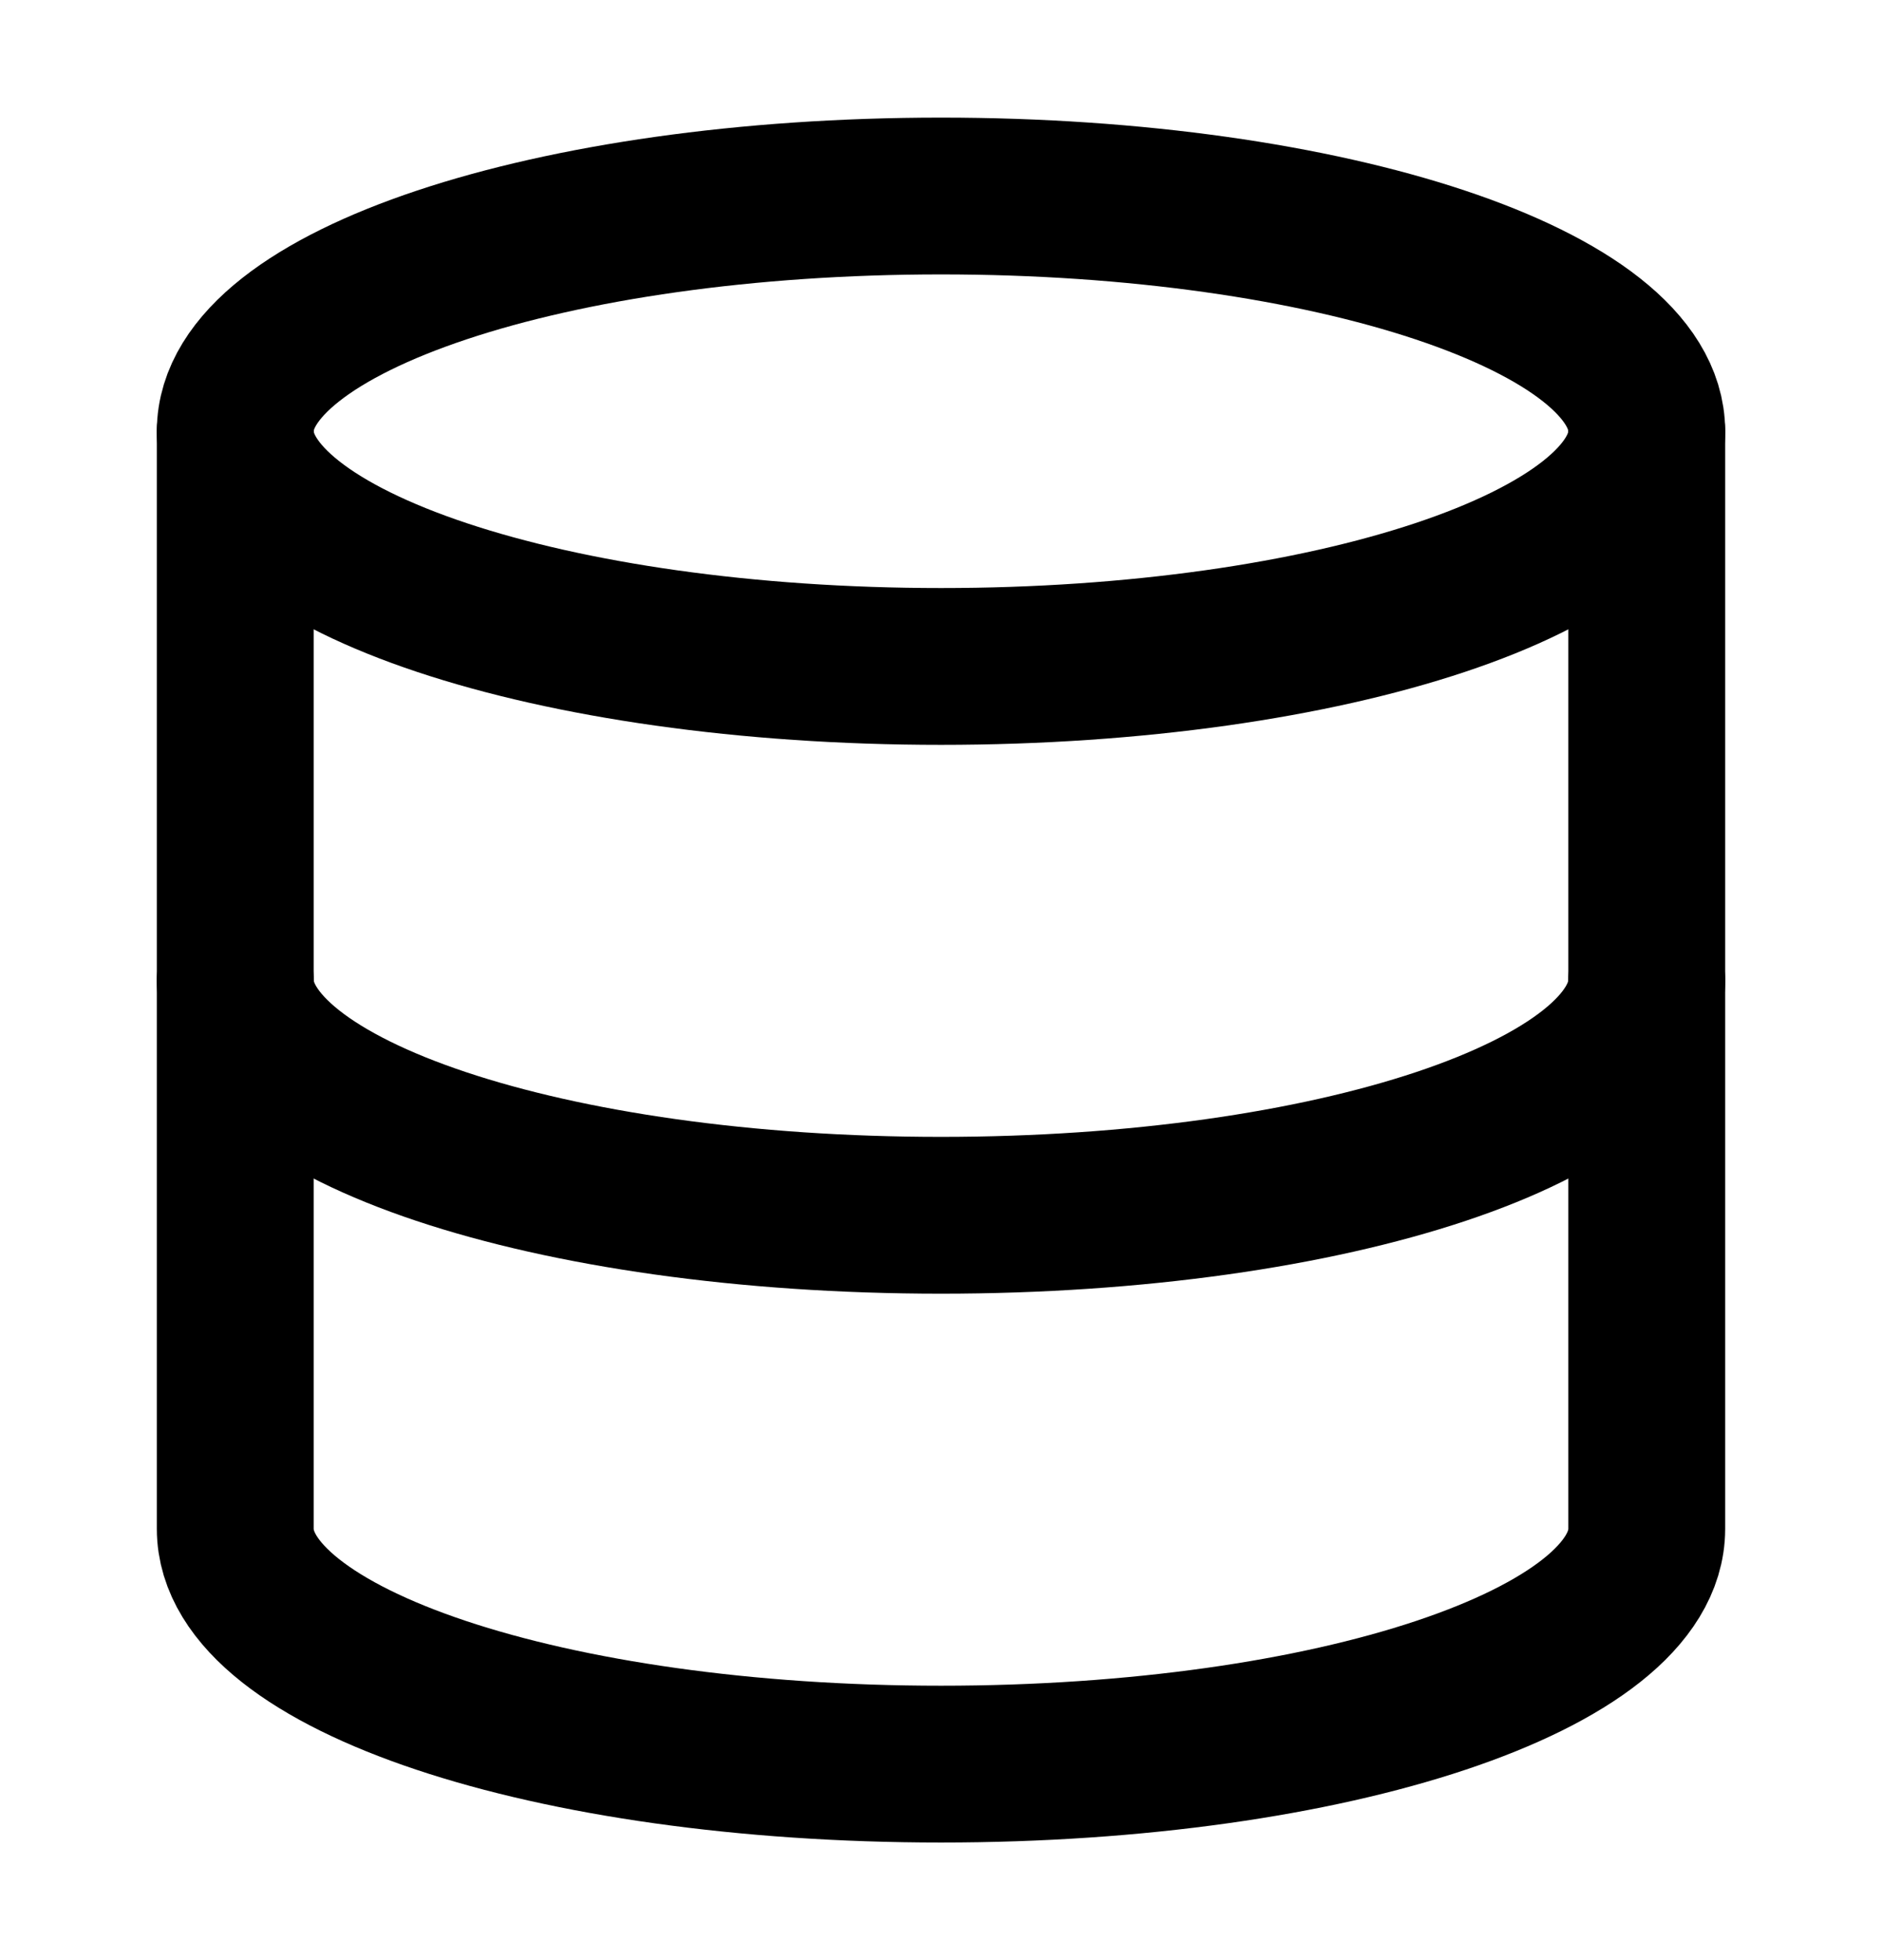 <svg width="24" height="25" viewBox="0 0 24 25" fill="none" xmlns="http://www.w3.org/2000/svg">
<path d="M12 8.5C16.971 8.5 21 7.157 21 5.5C21 3.843 16.971 2.5 12 2.5C7.029 2.5 3 3.843 3 5.5C3 7.157 7.029 8.5 12 8.5Z" stroke="black" stroke-width="2" stroke-linecap="round" stroke-linejoin="round"/>
<path d="M21 12.5C21 14.16 17 15.5 12 15.5C7 15.5 3 14.16 3 12.5" stroke="black" stroke-width="2" stroke-linecap="round" stroke-linejoin="round"/>
<path d="M3 5.5V19.5C3 21.16 7 22.5 12 22.5C17 22.5 21 21.16 21 19.5V5.5" stroke="black" stroke-width="2" stroke-linecap="round" stroke-linejoin="round"/>
</svg>
